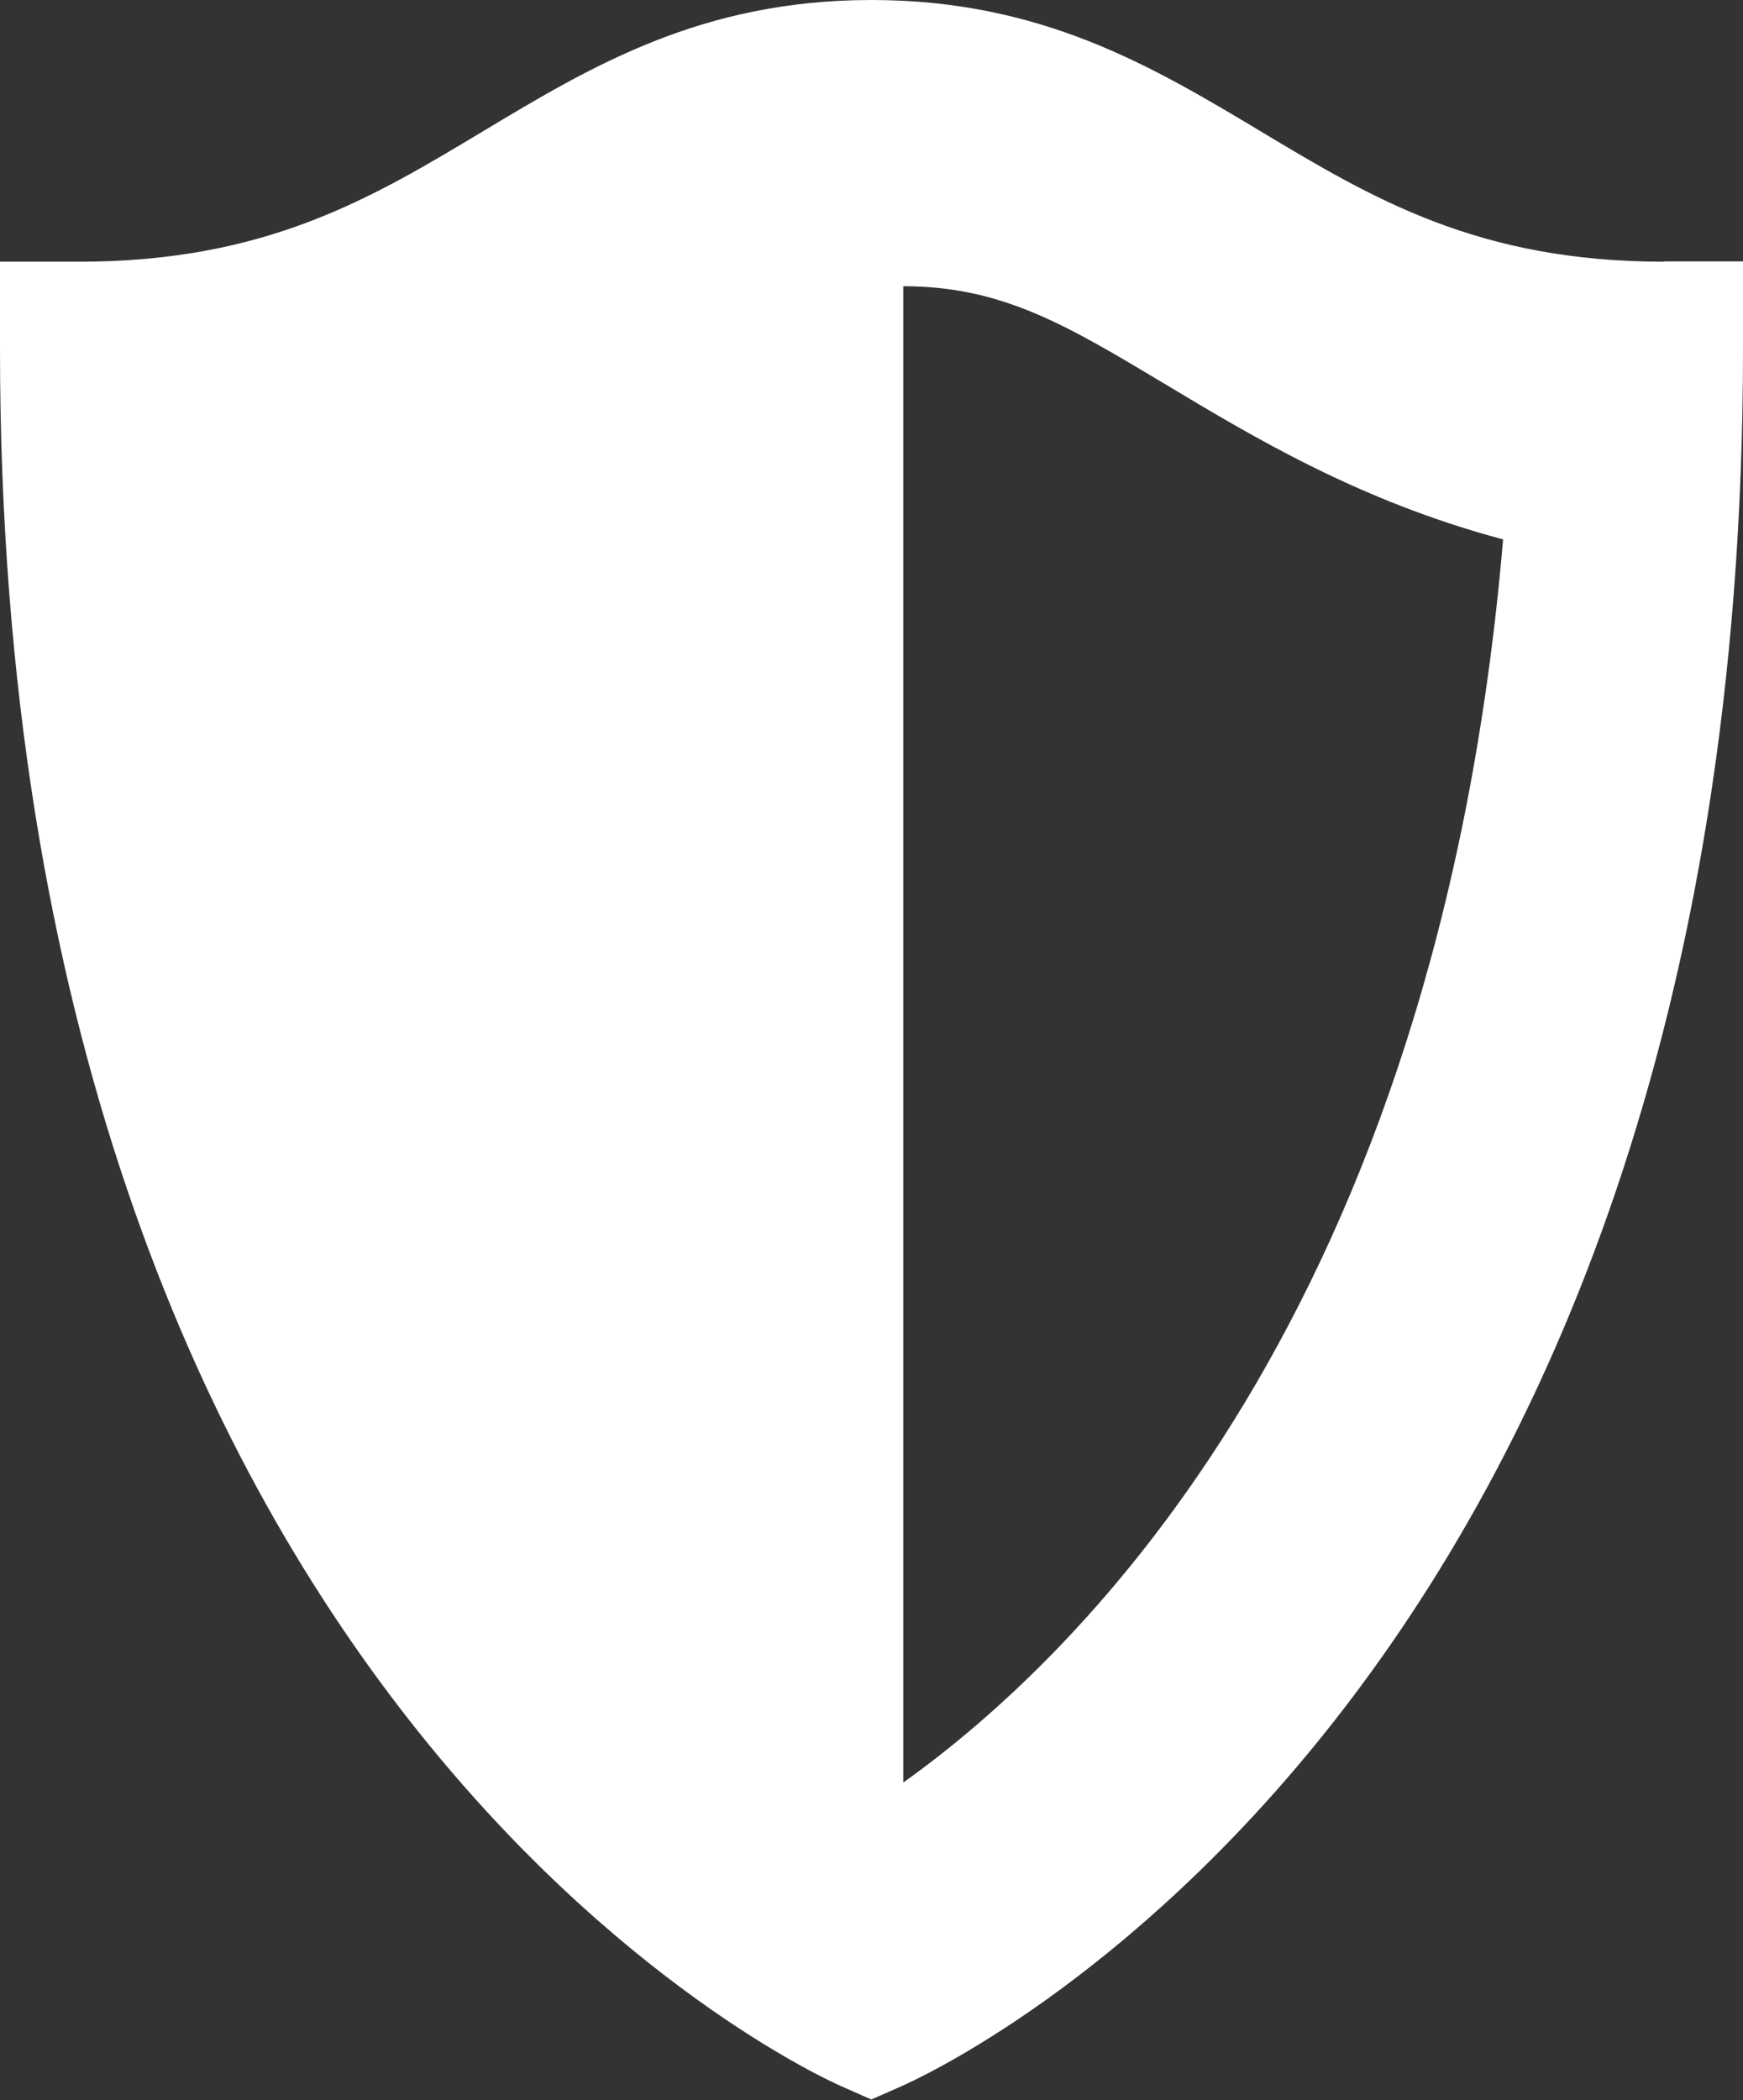 <svg width="44" height="53" viewBox="0 0 44 53" fill="none" xmlns="http://www.w3.org/2000/svg"><rect x="0" y="0" width="44" height="53" fill="#333333" stroke="none"/><path fill-rule="evenodd" clip-rule="evenodd" d="M42 6.604c-4.695 0-7.365-1.602-10.185-3.296C29.105 1.687 26.298 0 22 0c-4.298 0-7.086 1.68-9.789 3.302C9.391 4.995 6.728 6.604 2 6.604H0v2.201c0 34.088 20.385 43.473 21.258 43.85l.736.326.742-.326C23.602 52.278 44 43.01 44 8.8V6.597h-2v.007zM22.809 44.977c-.007 0-.007 0-.007-.007V7.223c2.488 0 4.116.977 6.584 2.455 2.267 1.361 4.944 2.97 8.558 3.934-1.654 19.46-10.713 28.213-15.135 31.365z" fill="#fff"/></svg>